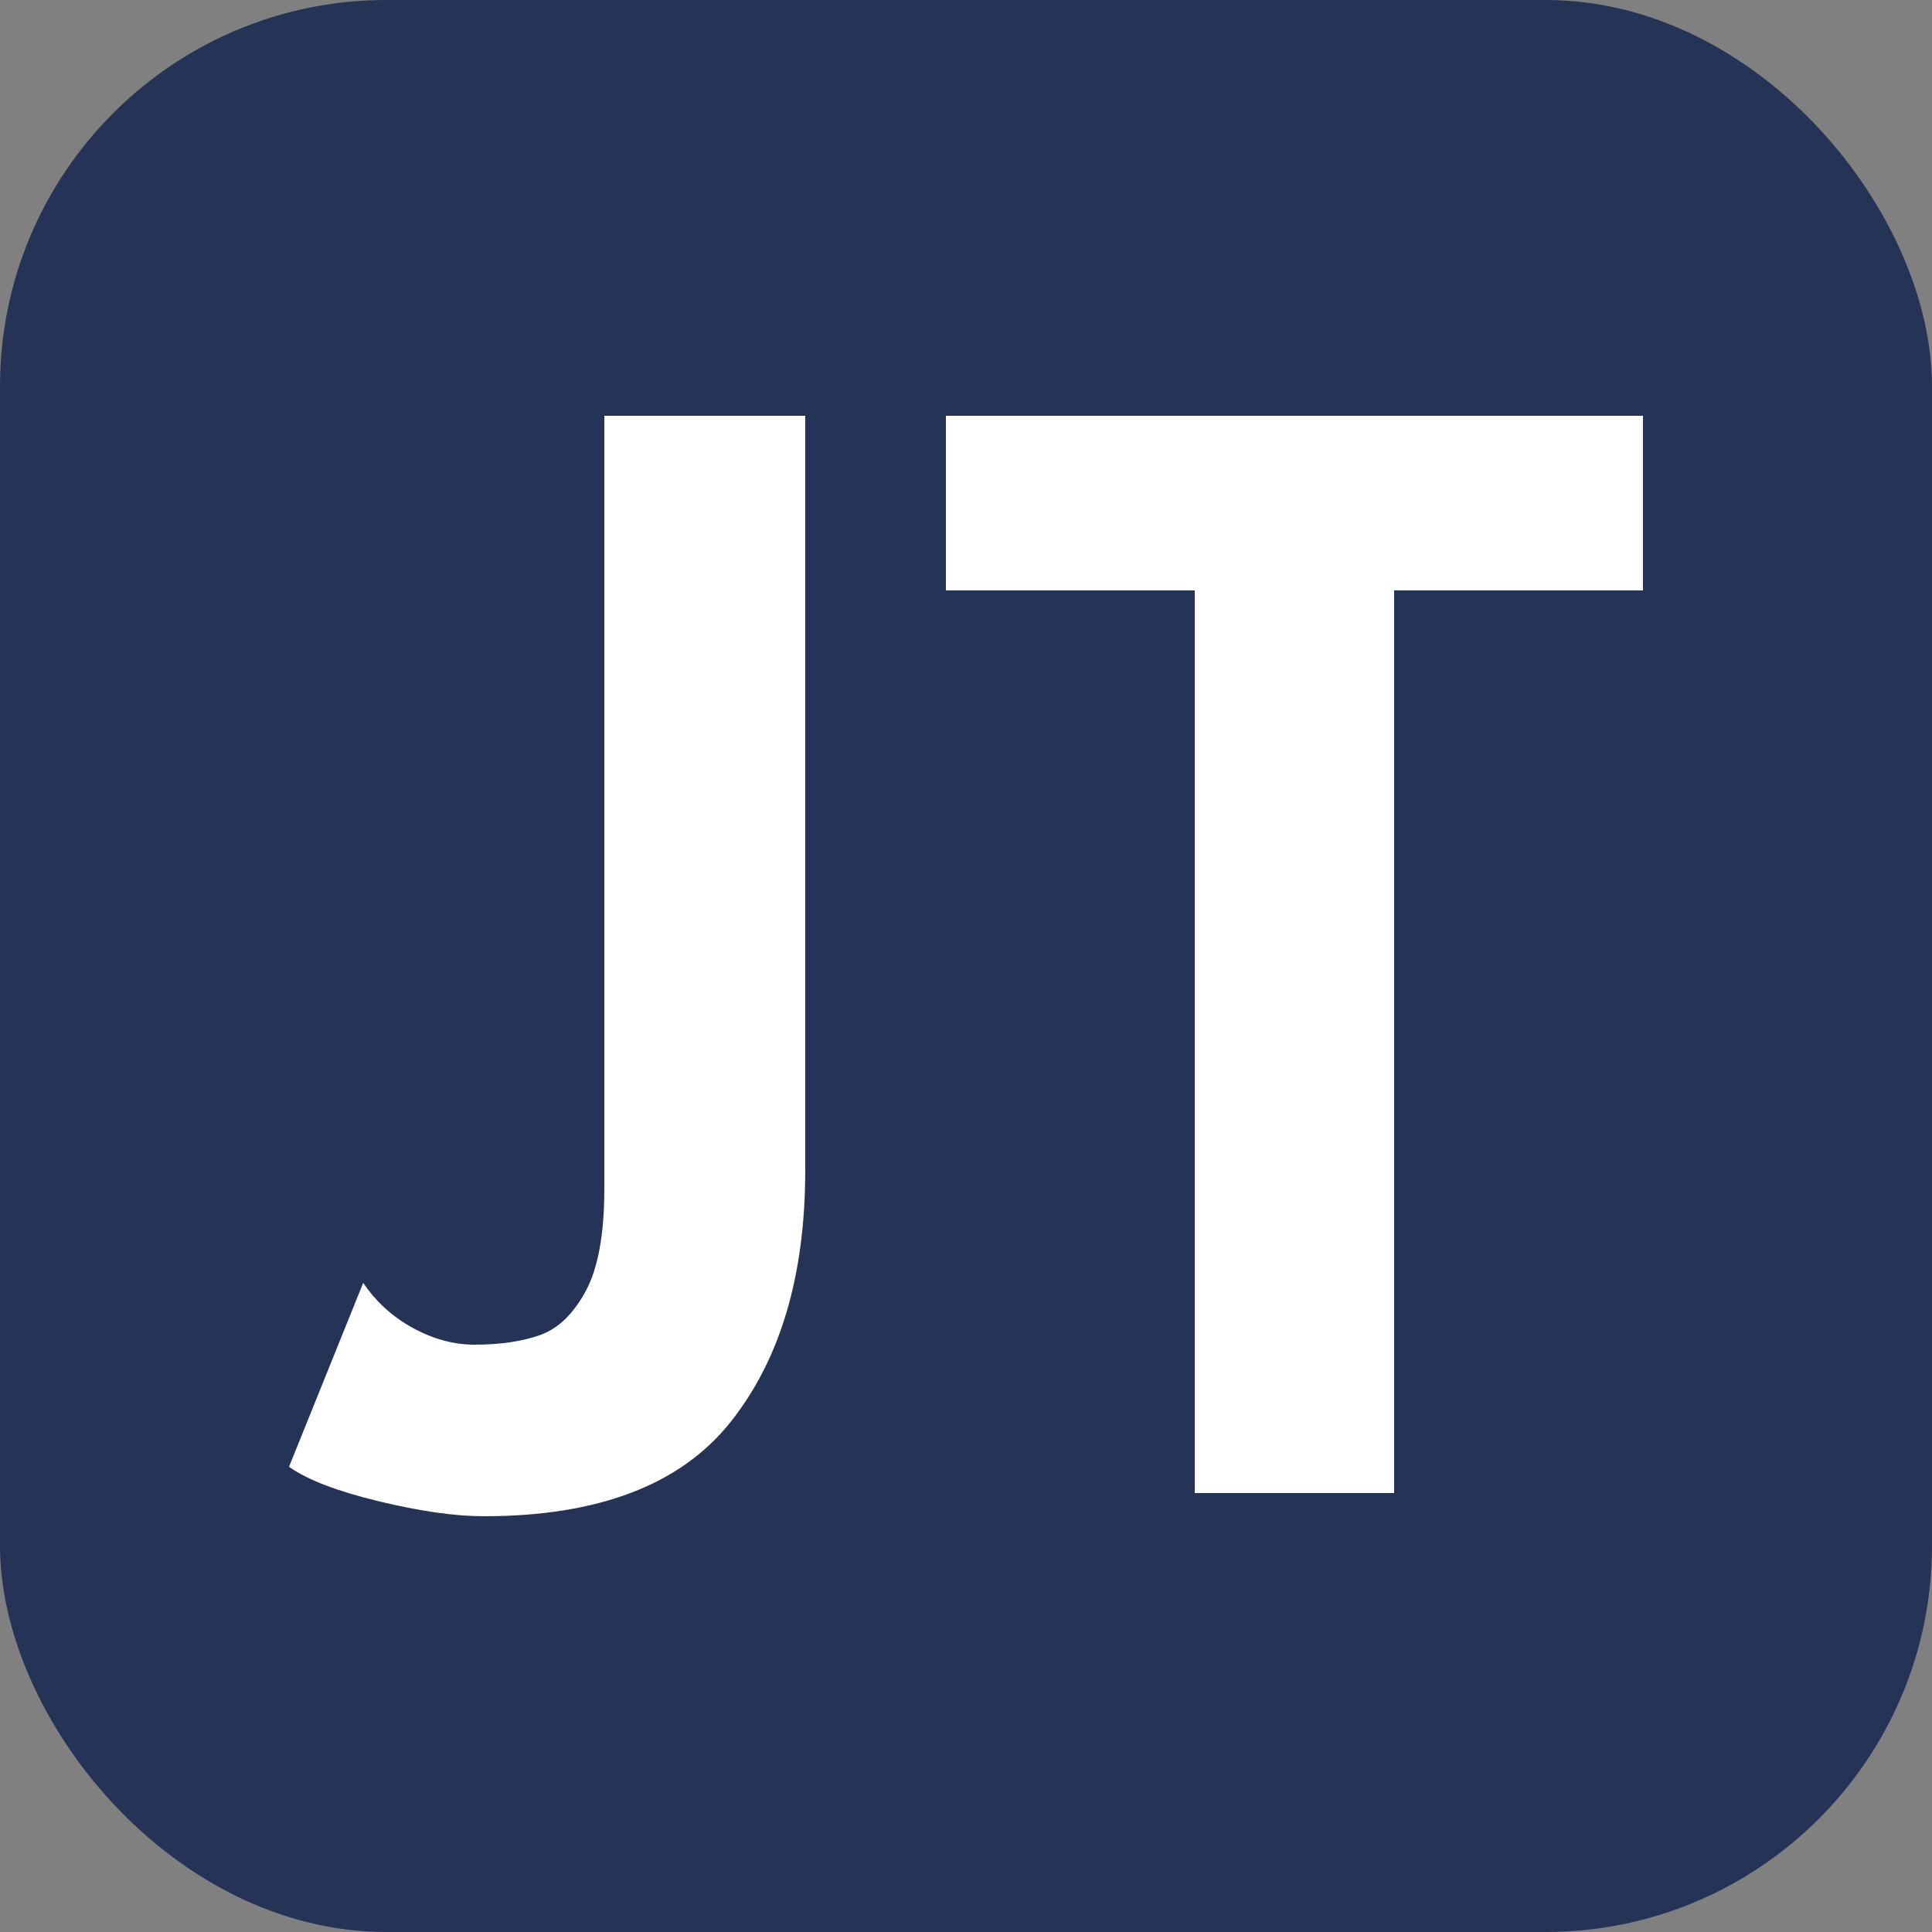 <svg xmlns="http://www.w3.org/2000/svg" width="256" height="256" viewBox="0 0 100 100"><rect x="0" y="0" width="100" height="100" fill="#808080" stroke="none"/><rect width="100" height="100" rx="20" fill="#253357"></rect><path d="M25.04 78.48Q22.80 78.48 19.58 77.70Q16.36 76.92 14.96 75.92L14.96 75.92L18.80 66.40Q19.80 67.88 21.38 68.74Q22.96 69.60 24.56 69.60L24.56 69.60Q26.56 69.60 27.96 69.10Q29.36 68.60 30.32 66.82Q31.28 65.04 31.28 61.52L31.28 61.52L31.28 21.52L41.68 21.52L41.68 60.56Q41.68 68.76 37.80 73.62Q33.92 78.48 25.04 78.48L25.04 78.48ZM85.04 21.52L85.04 30.56L72.16 30.56L72.16 77.28L61.84 77.28L61.84 30.56L48.96 30.56L48.96 21.52L85.04 21.52Z" fill="#fff"></path></svg>